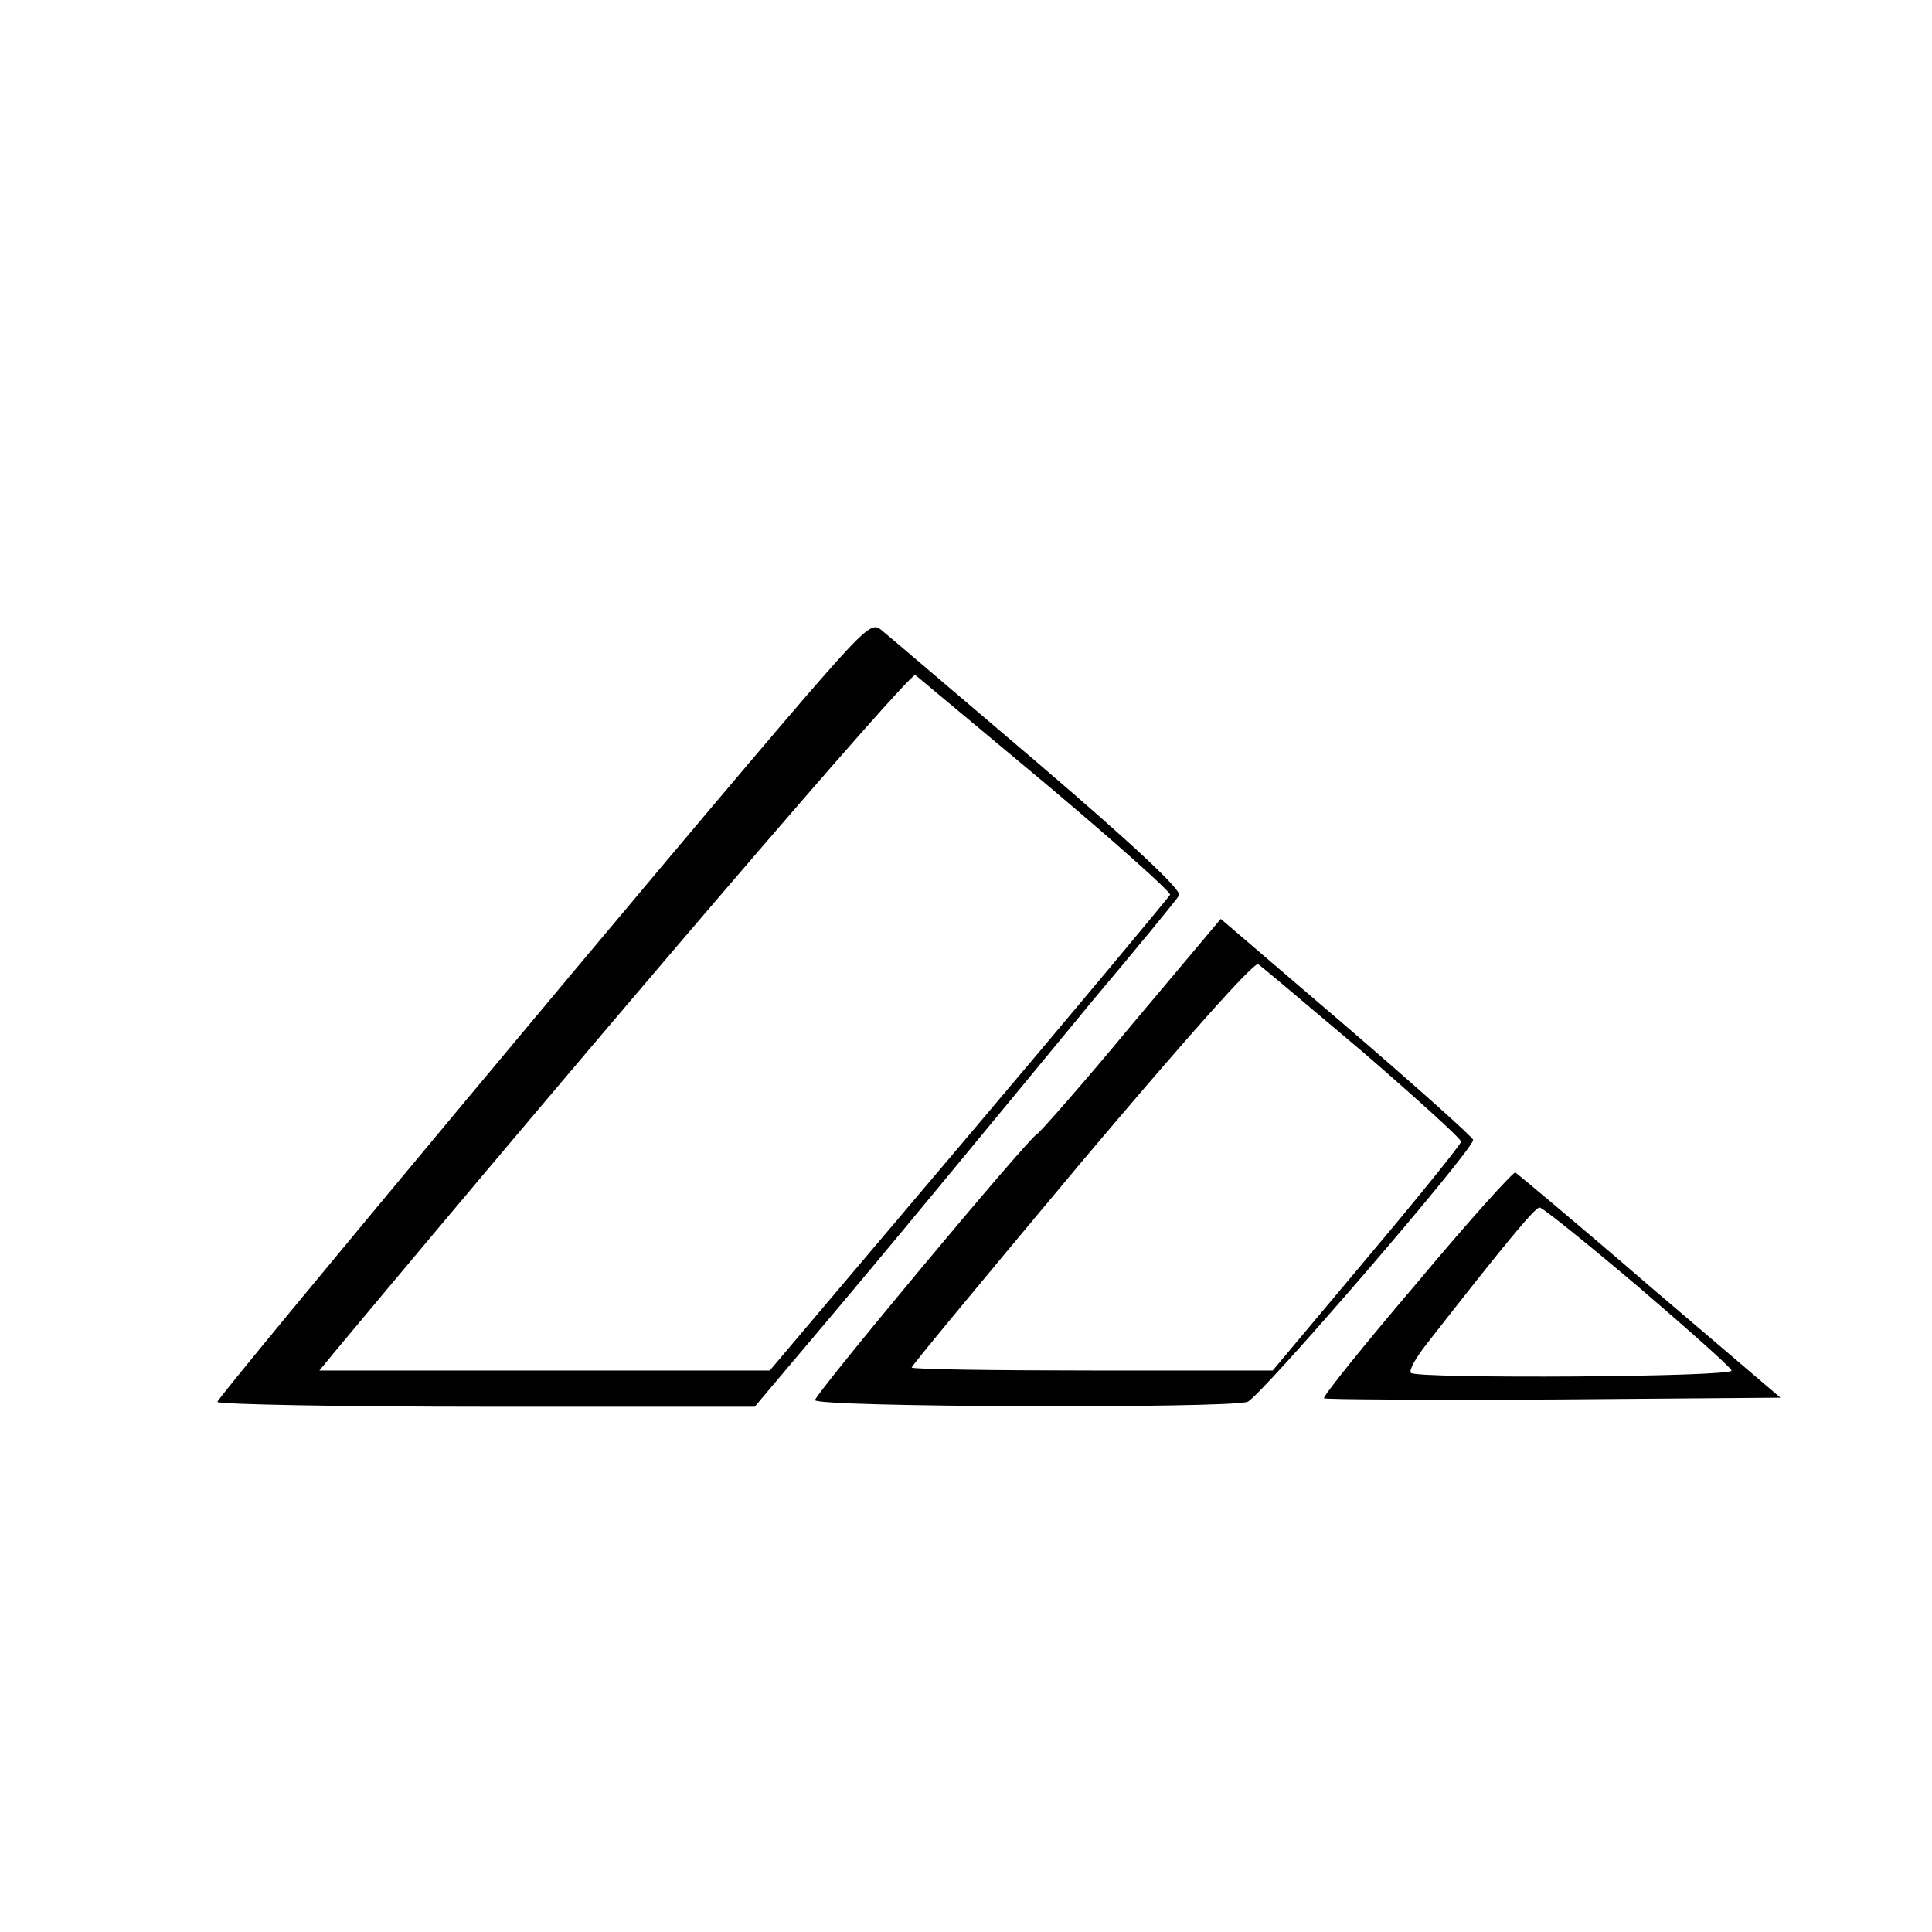 <?xml version="1.0" standalone="no"?>
<!DOCTYPE svg PUBLIC "-//W3C//DTD SVG 20010904//EN"
 "http://www.w3.org/TR/2001/REC-SVG-20010904/DTD/svg10.dtd">
<svg version="1.0" xmlns="http://www.w3.org/2000/svg"
 width="16pt" height="16pt" viewBox="0 0 16 16"
 preserveAspectRatio="xMidYMid meet">
<g transform="translate(0,16) scale(0.005,-0.005)"
fill="#000000" stroke="none">
<path d="M1336 2048 c-201 -233 -976 -1162 -976 -1170 0 -4 200 -8 445 -8
l445 0 92 109 c51 60 147 175 213 255 66 80 181 219 255 309 75 89 139 167
143 174 5 8 -77 85 -235 220 -134 114 -251 214 -260 221 -14 11 -29 -3 -122
-110z m397 -147 c114 -96 206 -178 205 -183 -2 -4 -151 -183 -333 -398 l-330
-390 -373 0 -373 0 28 34 c442 530 950 1123 959 1118 5 -4 103 -86 217 -181z"/>
<path d="M1874 1502 c-81 -98 -152 -178 -156 -180 -14 -6 -368 -431 -368 -441
0 -12 679 -14 716 -3 20 6 374 417 374 434 0 4 -94 88 -209 187 l-209 179
-148 -176z m384 -45 c89 -77 162 -143 162 -148 0 -4 -70 -91 -156 -193 l-156
-186 -299 0 c-164 0 -299 2 -299 5 0 3 127 156 281 340 173 205 286 332 293
328 6 -4 84 -70 174 -146z"/>
<path d="M2346 1074 c-87 -102 -156 -188 -153 -190 2 -2 173 -3 380 -2 l376 3
-217 185 c-118 102 -219 186 -222 188 -4 1 -78 -81 -164 -184z m366 -4 c84
-72 155 -135 156 -140 4 -11 -520 -14 -531 -4 -4 4 8 25 26 48 125 160 179
226 187 226 5 0 78 -59 162 -130z"/>
</g>
</svg>
